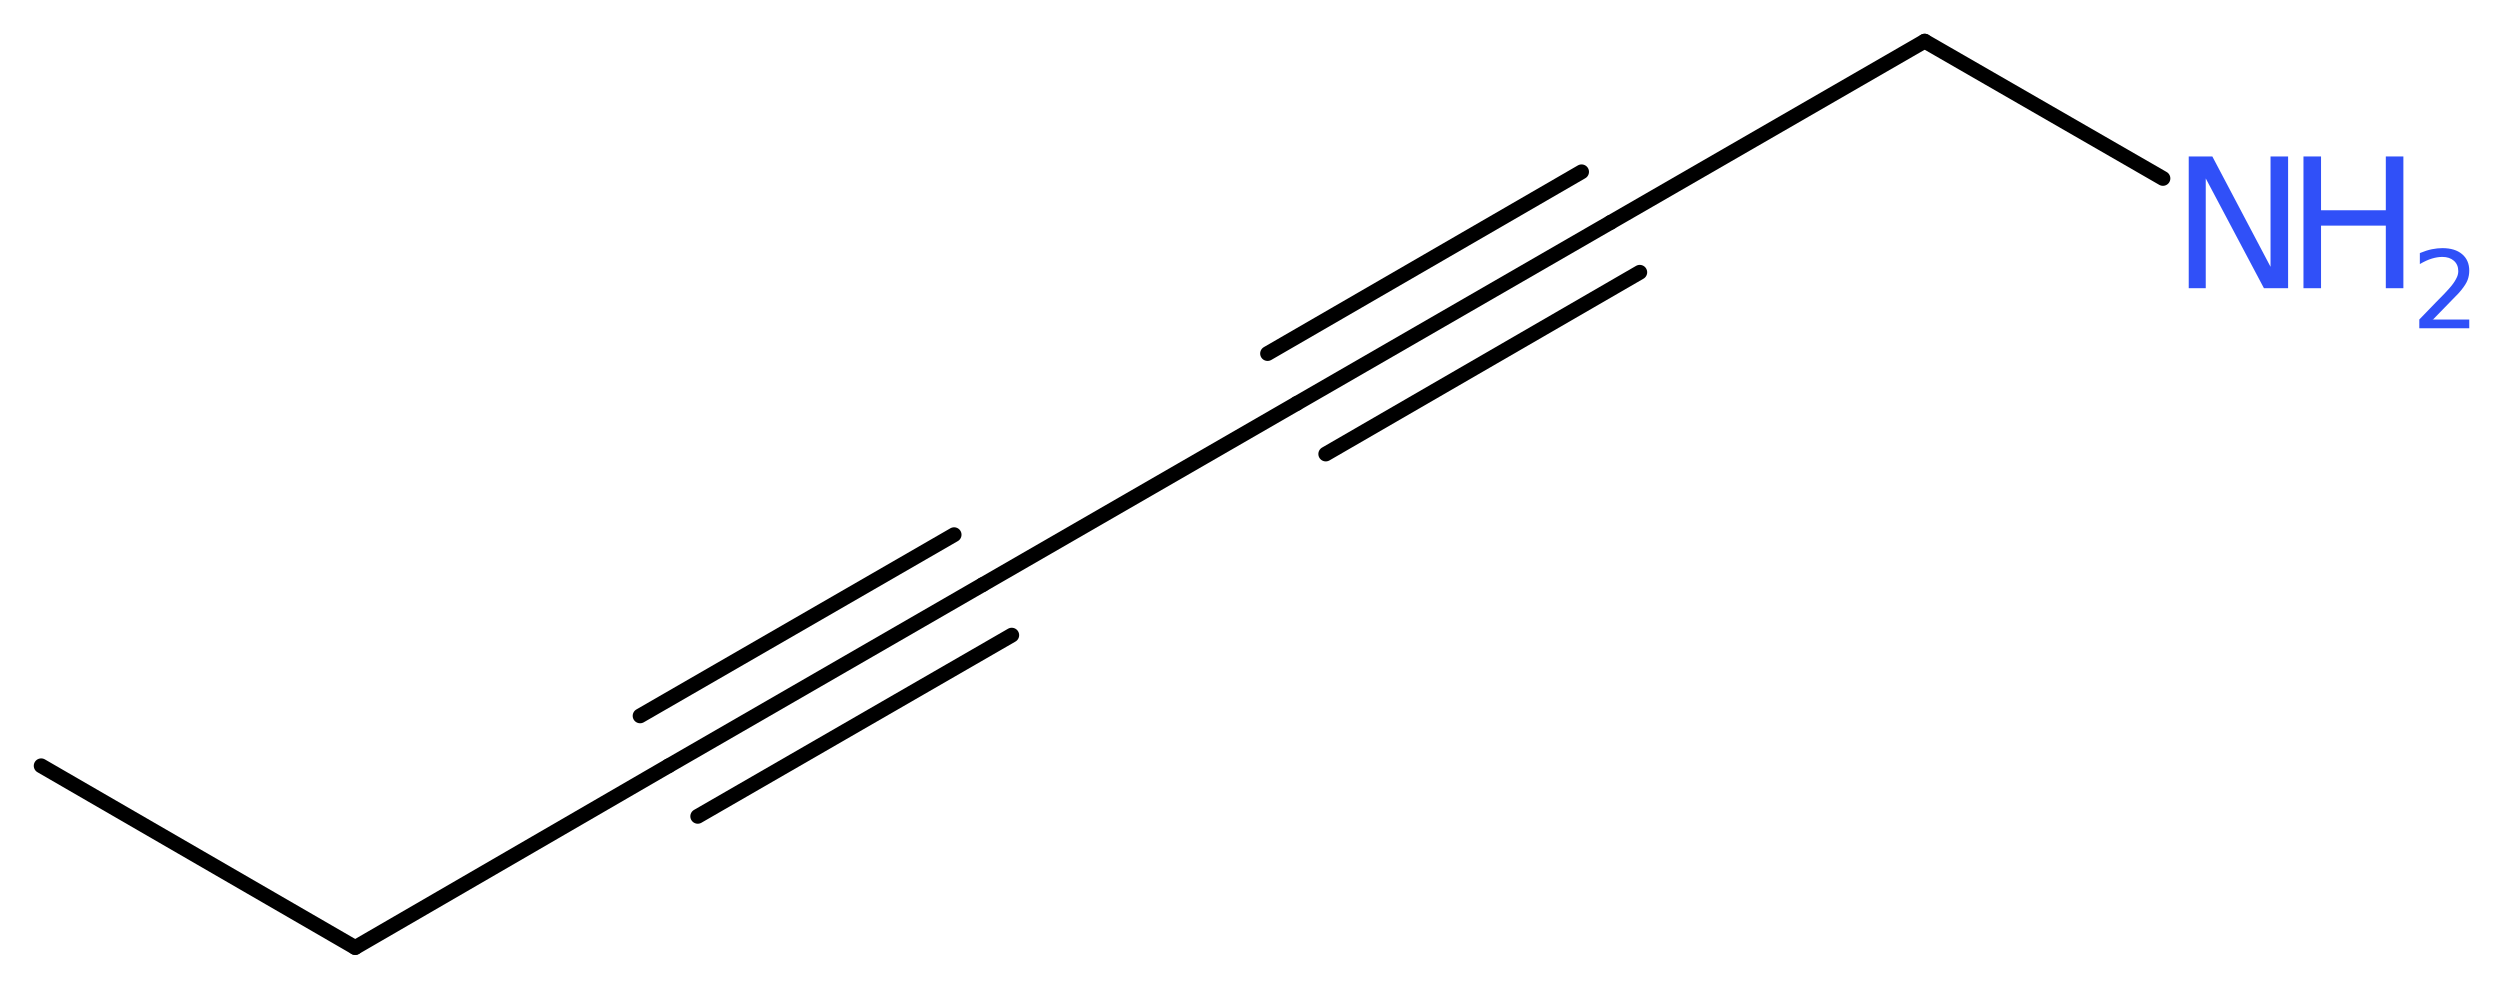 <?xml version='1.0' encoding='UTF-8'?>
<!DOCTYPE svg PUBLIC "-//W3C//DTD SVG 1.1//EN" "http://www.w3.org/Graphics/SVG/1.1/DTD/svg11.dtd">
<svg version='1.2' xmlns='http://www.w3.org/2000/svg' xmlns:xlink='http://www.w3.org/1999/xlink' width='45.54mm' height='18.0mm' viewBox='0 0 45.54 18.0'>
  <desc>Generated by the Chemistry Development Kit (http://github.com/cdk)</desc>
  <g stroke-linecap='round' stroke-linejoin='round' stroke='#000000' stroke-width='.27' fill='#3050F8'>
    <rect x='.0' y='.0' width='46.0' height='19.0' fill='#FFFFFF' stroke='none'/>
    <g id='mol1' class='mol'>
      <line id='mol1bnd1' class='bond' x1='.75' y1='13.95' x2='6.47' y2='17.26'/>
      <line id='mol1bnd2' class='bond' x1='6.47' y1='17.26' x2='12.18' y2='13.95'/>
      <g id='mol1bnd3' class='bond'>
        <line x1='12.18' y1='13.95' x2='17.9' y2='10.65'/>
        <line x1='11.66' y1='13.04' x2='17.38' y2='9.74'/>
        <line x1='12.71' y1='14.87' x2='18.43' y2='11.57'/>
      </g>
      <line id='mol1bnd4' class='bond' x1='17.9' y1='10.65' x2='23.62' y2='7.35'/>
      <g id='mol1bnd5' class='bond'>
        <line x1='23.62' y1='7.35' x2='29.34' y2='4.05'/>
        <line x1='23.09' y1='6.44' x2='28.81' y2='3.13'/>
        <line x1='24.15' y1='8.27' x2='29.87' y2='4.96'/>
      </g>
      <line id='mol1bnd6' class='bond' x1='29.34' y1='4.05' x2='35.06' y2='.75'/>
      <line id='mol1bnd7' class='bond' x1='35.06' y1='.75' x2='39.4' y2='3.25'/>
      <g id='mol1atm8' class='atom'>
        <path d='M39.87 2.85h.43l1.06 2.01v-2.01h.32v2.4h-.44l-1.06 -2.0v2.0h-.31v-2.4z' stroke='none'/>
        <path d='M41.96 2.85h.32v.98h1.18v-.98h.32v2.4h-.32v-1.14h-1.18v1.14h-.32v-2.4z' stroke='none'/>
        <path d='M44.3 5.82h.68v.16h-.91v-.16q.11 -.11 .3 -.31q.19 -.19 .24 -.25q.09 -.1 .13 -.18q.04 -.07 .04 -.14q.0 -.12 -.08 -.19q-.08 -.07 -.21 -.07q-.09 .0 -.19 .03q-.1 .03 -.22 .1v-.2q.12 -.05 .22 -.07q.1 -.02 .19 -.02q.23 .0 .36 .11q.13 .11 .13 .3q.0 .09 -.03 .17q-.03 .08 -.12 .19q-.02 .03 -.15 .16q-.13 .13 -.36 .37z' stroke='none'/>
      </g>
    </g>
  </g>
</svg>
